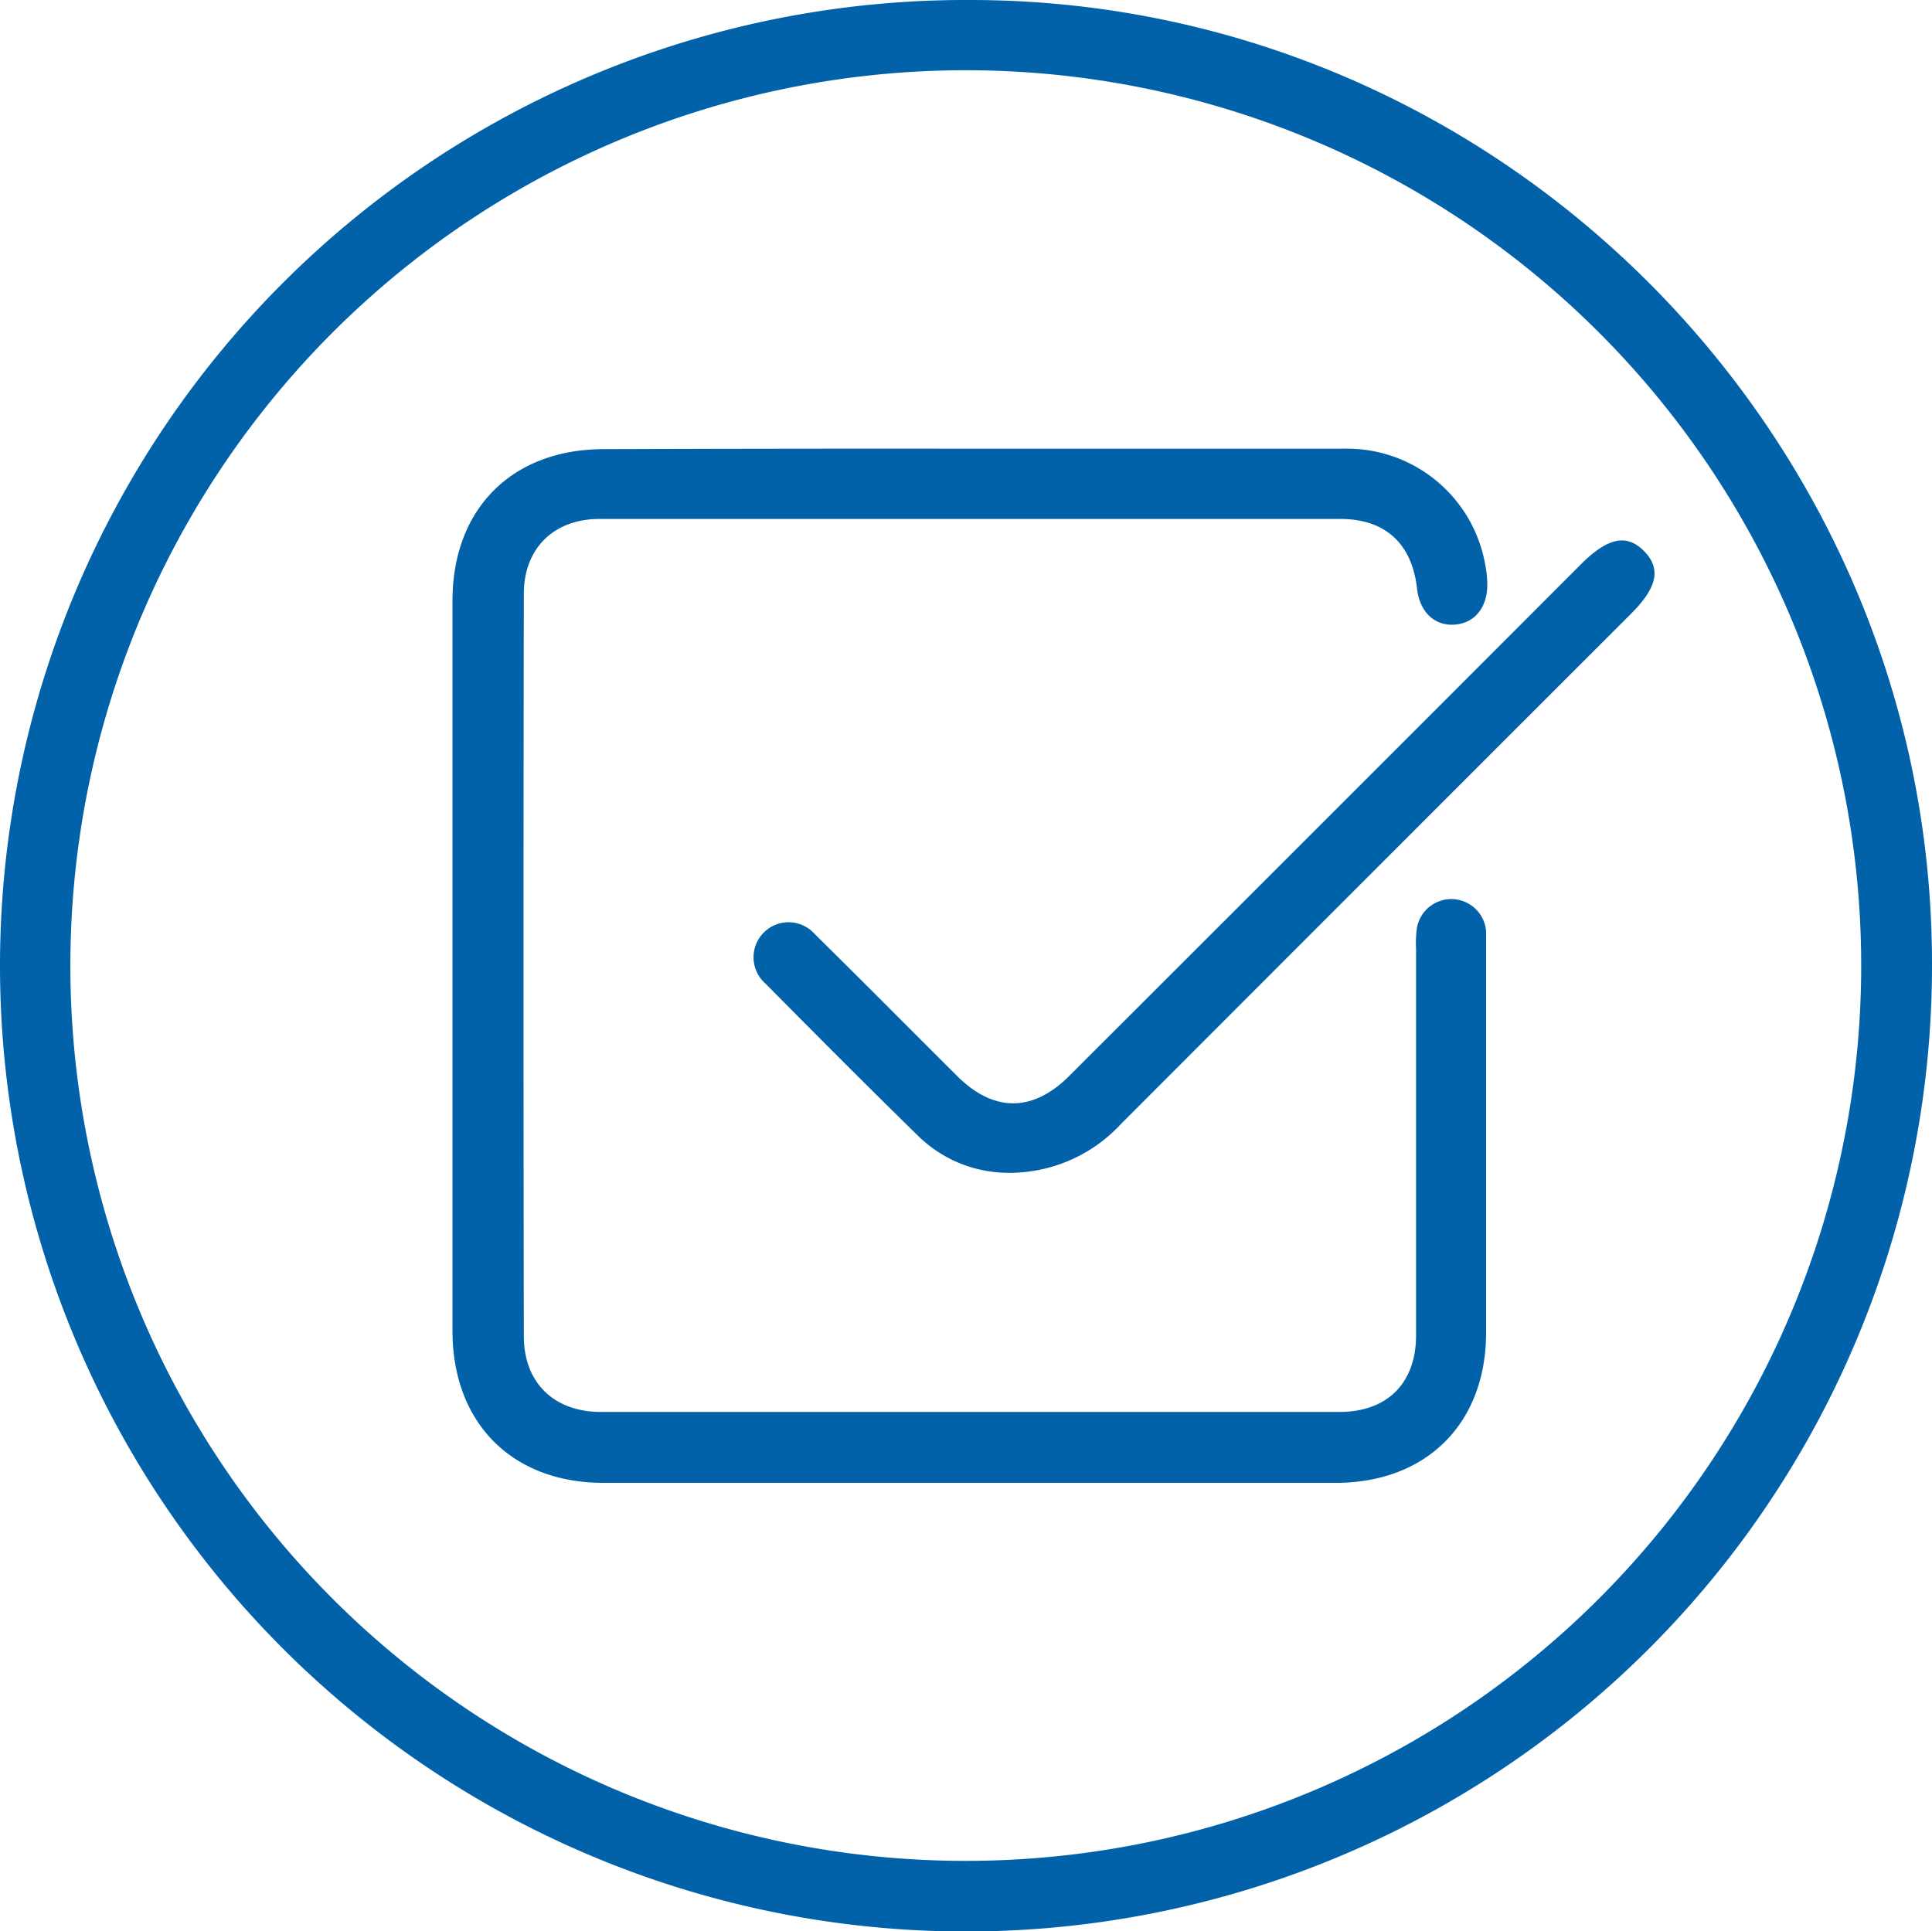 <svg xmlns="http://www.w3.org/2000/svg" viewBox="0 0 176 175.95"><defs><style>.cls-1{fill:#0162aa;}</style></defs><g id="Capa_2" data-name="Capa 2"><g id="Capa_1-2" data-name="Capa 1"><path class="cls-1" d="M0,87.84A88,88,0,0,1,88.61,0c48.2.14,87.55,39.81,87.39,88.11A88,88,0,0,1,0,87.84Zm88,81.7A81.57,81.57,0,1,0,6.41,88,81.55,81.55,0,0,0,88,169.54Z"></path><path class="cls-1" d="M88.49,40.88c11.3,0,22.61,0,33.92,0a12.78,12.78,0,0,1,12.88,10.51,9.73,9.73,0,0,1,.2,1.87c0,2.09-1.15,3.53-3,3.65s-3.17-1.2-3.4-3.28c-.46-4.09-2.88-6.35-7-6.35q-33.73,0-67.47,0c-4.16,0-6.9,2.67-6.9,6.82q-.06,33.82,0,67.64c0,4.24,2.75,6.89,7,6.9h67.28c4.41,0,7-2.65,7-7q0-17.61,0-35.24a9.73,9.73,0,0,1,.08-1.87,3.18,3.18,0,0,1,6.3.32c0,.44,0,.88,0,1.32q0,17.61,0,35.23c0,8.27-5.41,13.69-13.69,13.7q-33.36,0-66.71,0c-8.34,0-13.76-5.46-13.76-13.85q0-33.25,0-66.51c0-8.38,5.42-13.81,13.78-13.82Q71.81,40.86,88.49,40.88Z"></path><path class="cls-1" d="M91.61,106.85a11.77,11.77,0,0,1-8-3.39c-4.67-4.57-9.28-9.2-13.87-13.84a3.19,3.19,0,1,1,4.51-4.49c4.34,4.27,8.62,8.6,12.94,12.9,3.32,3.31,6.88,3.33,10.21,0q23.32-23.29,46.62-46.62c2.45-2.45,4.19-2.8,5.77-1.18s1.12,3.35-1.17,5.65q-23.25,23.24-46.48,46.5A13.84,13.84,0,0,1,91.61,106.85Z"></path></g></g></svg>